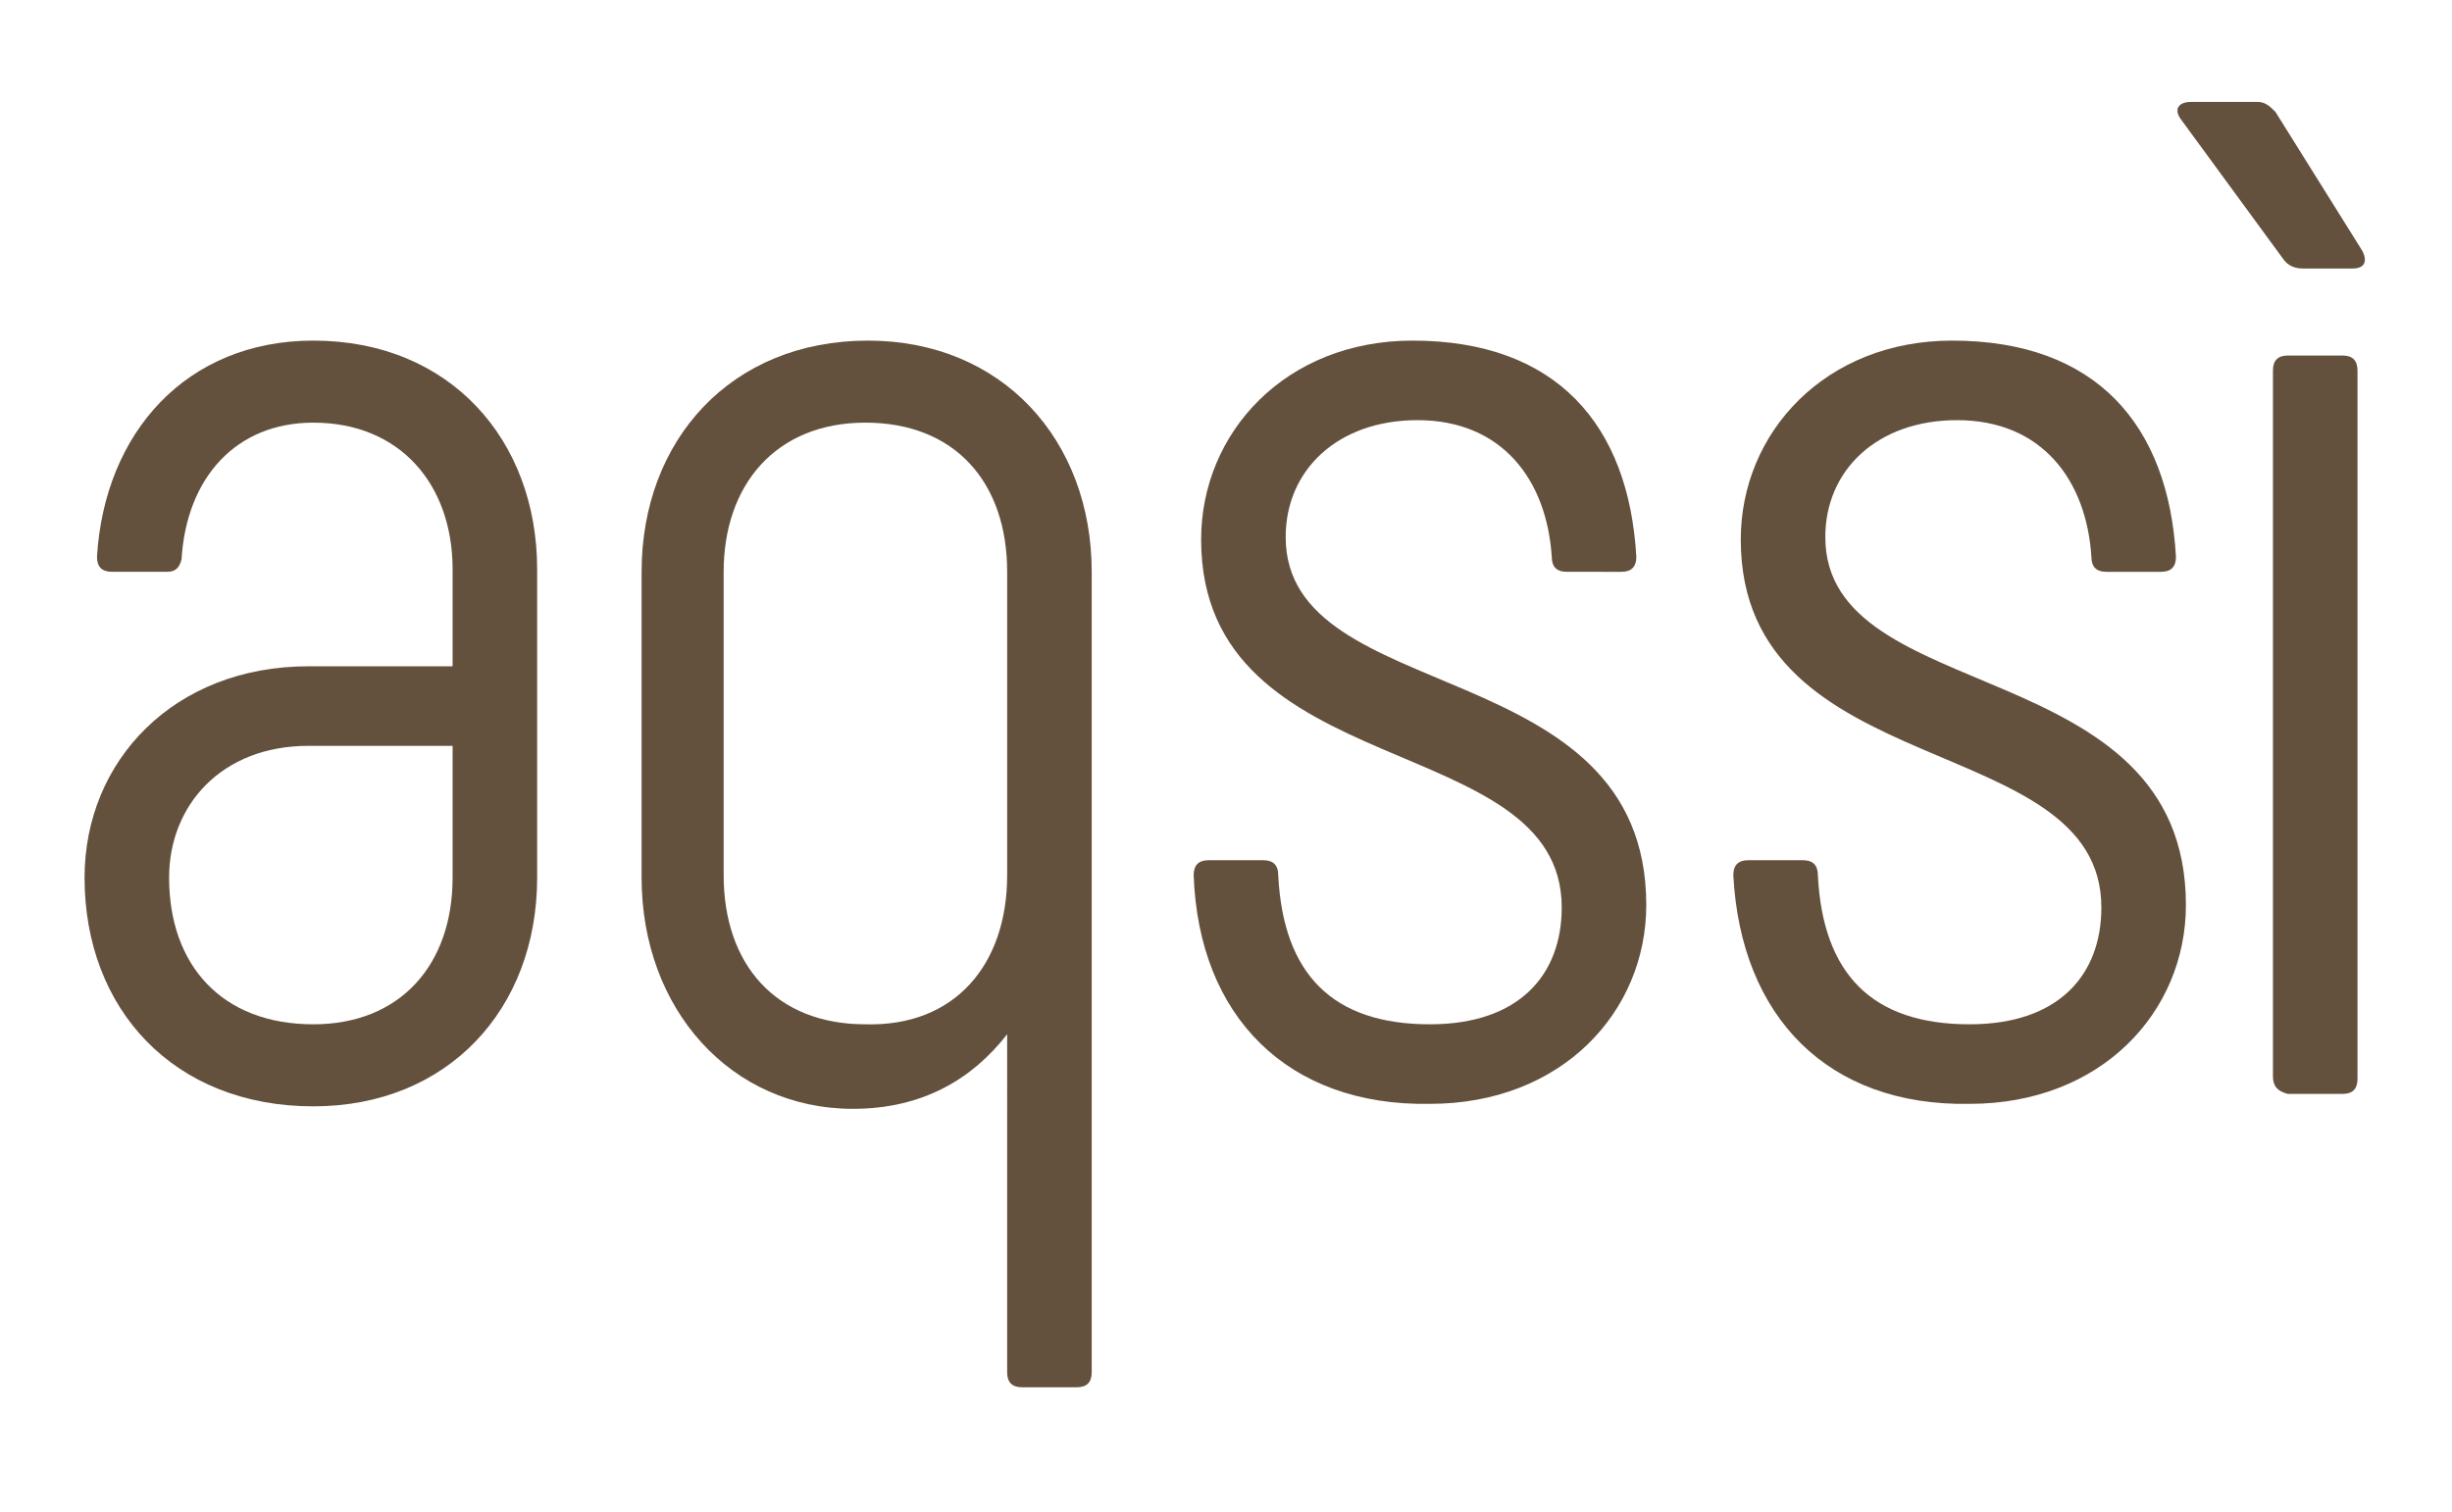 <?xml version="1.0" encoding="utf-8"?>
<!-- Generator: Adobe Illustrator 24.1.2, SVG Export Plug-In . SVG Version: 6.00 Build 0)  -->
<svg version="1.1" id="Livello_1" xmlns="http://www.w3.org/2000/svg" xmlns:xlink="http://www.w3.org/1999/xlink" x="0px" y="0px"
	 viewBox="0 0 98.6 60.8" style="enable-background:new 0 0 98.6 60.8;" xml:space="preserve">
<style type="text/css">
	.st0{fill:#64513D;}
</style>
<g>
	<path class="st0" d="M3.4,35.3c0-4.7,3.6-8.5,9-8.5h5.8v-3.9c0-3.4-2.1-5.9-5.6-5.9c-3.1,0-5.1,2.2-5.3,5.5C7.2,22.9,7,23,6.7,23
		H4.5c-0.4,0-0.6-0.2-0.6-0.6c0.3-5,3.6-8.7,8.7-8.7c5.5,0,9,4,9,9.2v12.4c0,5.3-3.6,9.2-9,9.2C7,44.5,3.4,40.6,3.4,35.3 M18.2,35.3
		V30h-5.8c-3.5,0-5.6,2.4-5.6,5.3c0,3.5,2.1,5.9,5.8,5.9C16.1,41.2,18.2,38.8,18.2,35.3"/>
	<path class="st0" d="M43.9,23v32.2c0,0.4-0.2,0.6-0.6,0.6h-2.2c-0.4,0-0.6-0.2-0.6-0.6V41.6c-1.4,1.8-3.4,3-6.2,3
		c-4.9,0-8.5-4-8.5-9.3V23c0-5.3,3.6-9.3,9.1-9.3C40.3,13.7,43.9,17.7,43.9,23 M40.5,35.2V23c0-3.6-2.1-6-5.7-6
		c-3.6,0-5.7,2.5-5.7,6v12.2c0,3.6,2.1,6,5.7,6C38.4,41.3,40.5,38.8,40.5,35.2"/>
	<path class="st0" d="M48,35.2c0-0.4,0.2-0.6,0.6-0.6h2.2c0.4,0,0.6,0.2,0.6,0.6c0.2,4,2.2,6,6.1,6c3.6,0,5.3-2,5.3-4.7
		c0-7.2-14.5-4.9-14.5-14.8c0-4.3,3.4-8,8.5-8c5.8,0,8.7,3.4,9,8.7c0,0.4-0.2,0.6-0.6,0.6H63c-0.4,0-0.6-0.2-0.6-0.6
		c-0.2-3.1-2-5.5-5.4-5.5c-3.2,0-5.3,2-5.3,4.7c0,6.9,14.5,4.6,14.5,14.8c0,4.3-3.4,8-8.7,8C51.8,44.5,48.2,40.9,48,35.2"/>
	<path class="st0" d="M69.7,35.2c0-0.4,0.2-0.6,0.6-0.6h2.2c0.4,0,0.6,0.2,0.6,0.6c0.2,4,2.2,6,6.1,6c3.6,0,5.3-2,5.3-4.7
		c0-7.2-14.5-4.9-14.5-14.8c0-4.3,3.4-8,8.5-8c5.8,0,8.7,3.4,9,8.7c0,0.4-0.2,0.6-0.6,0.6h-2.2c-0.4,0-0.6-0.2-0.6-0.6
		c-0.2-3.1-2-5.5-5.4-5.5c-3.2,0-5.3,2-5.3,4.7c0,6.9,14.5,4.6,14.5,14.8c0,4.3-3.4,8-8.7,8C73.5,44.5,70,40.9,69.7,35.2"/>
	<path class="st0" d="M90.8,4.1c0.3,0,0.5,0.2,0.7,0.4l3.5,5.6c0.2,0.4,0.1,0.7-0.4,0.7h-2c-0.3,0-0.6-0.1-0.8-0.4l-4.1-5.6
		c-0.3-0.4-0.1-0.7,0.4-0.7H90.8z M91.4,43.3V14.9c0-0.4,0.2-0.6,0.6-0.6h2.2c0.4,0,0.6,0.2,0.6,0.6v28.5c0,0.4-0.2,0.6-0.6,0.6H92
		C91.6,43.9,91.4,43.7,91.4,43.3"/>
</g>
</svg>
